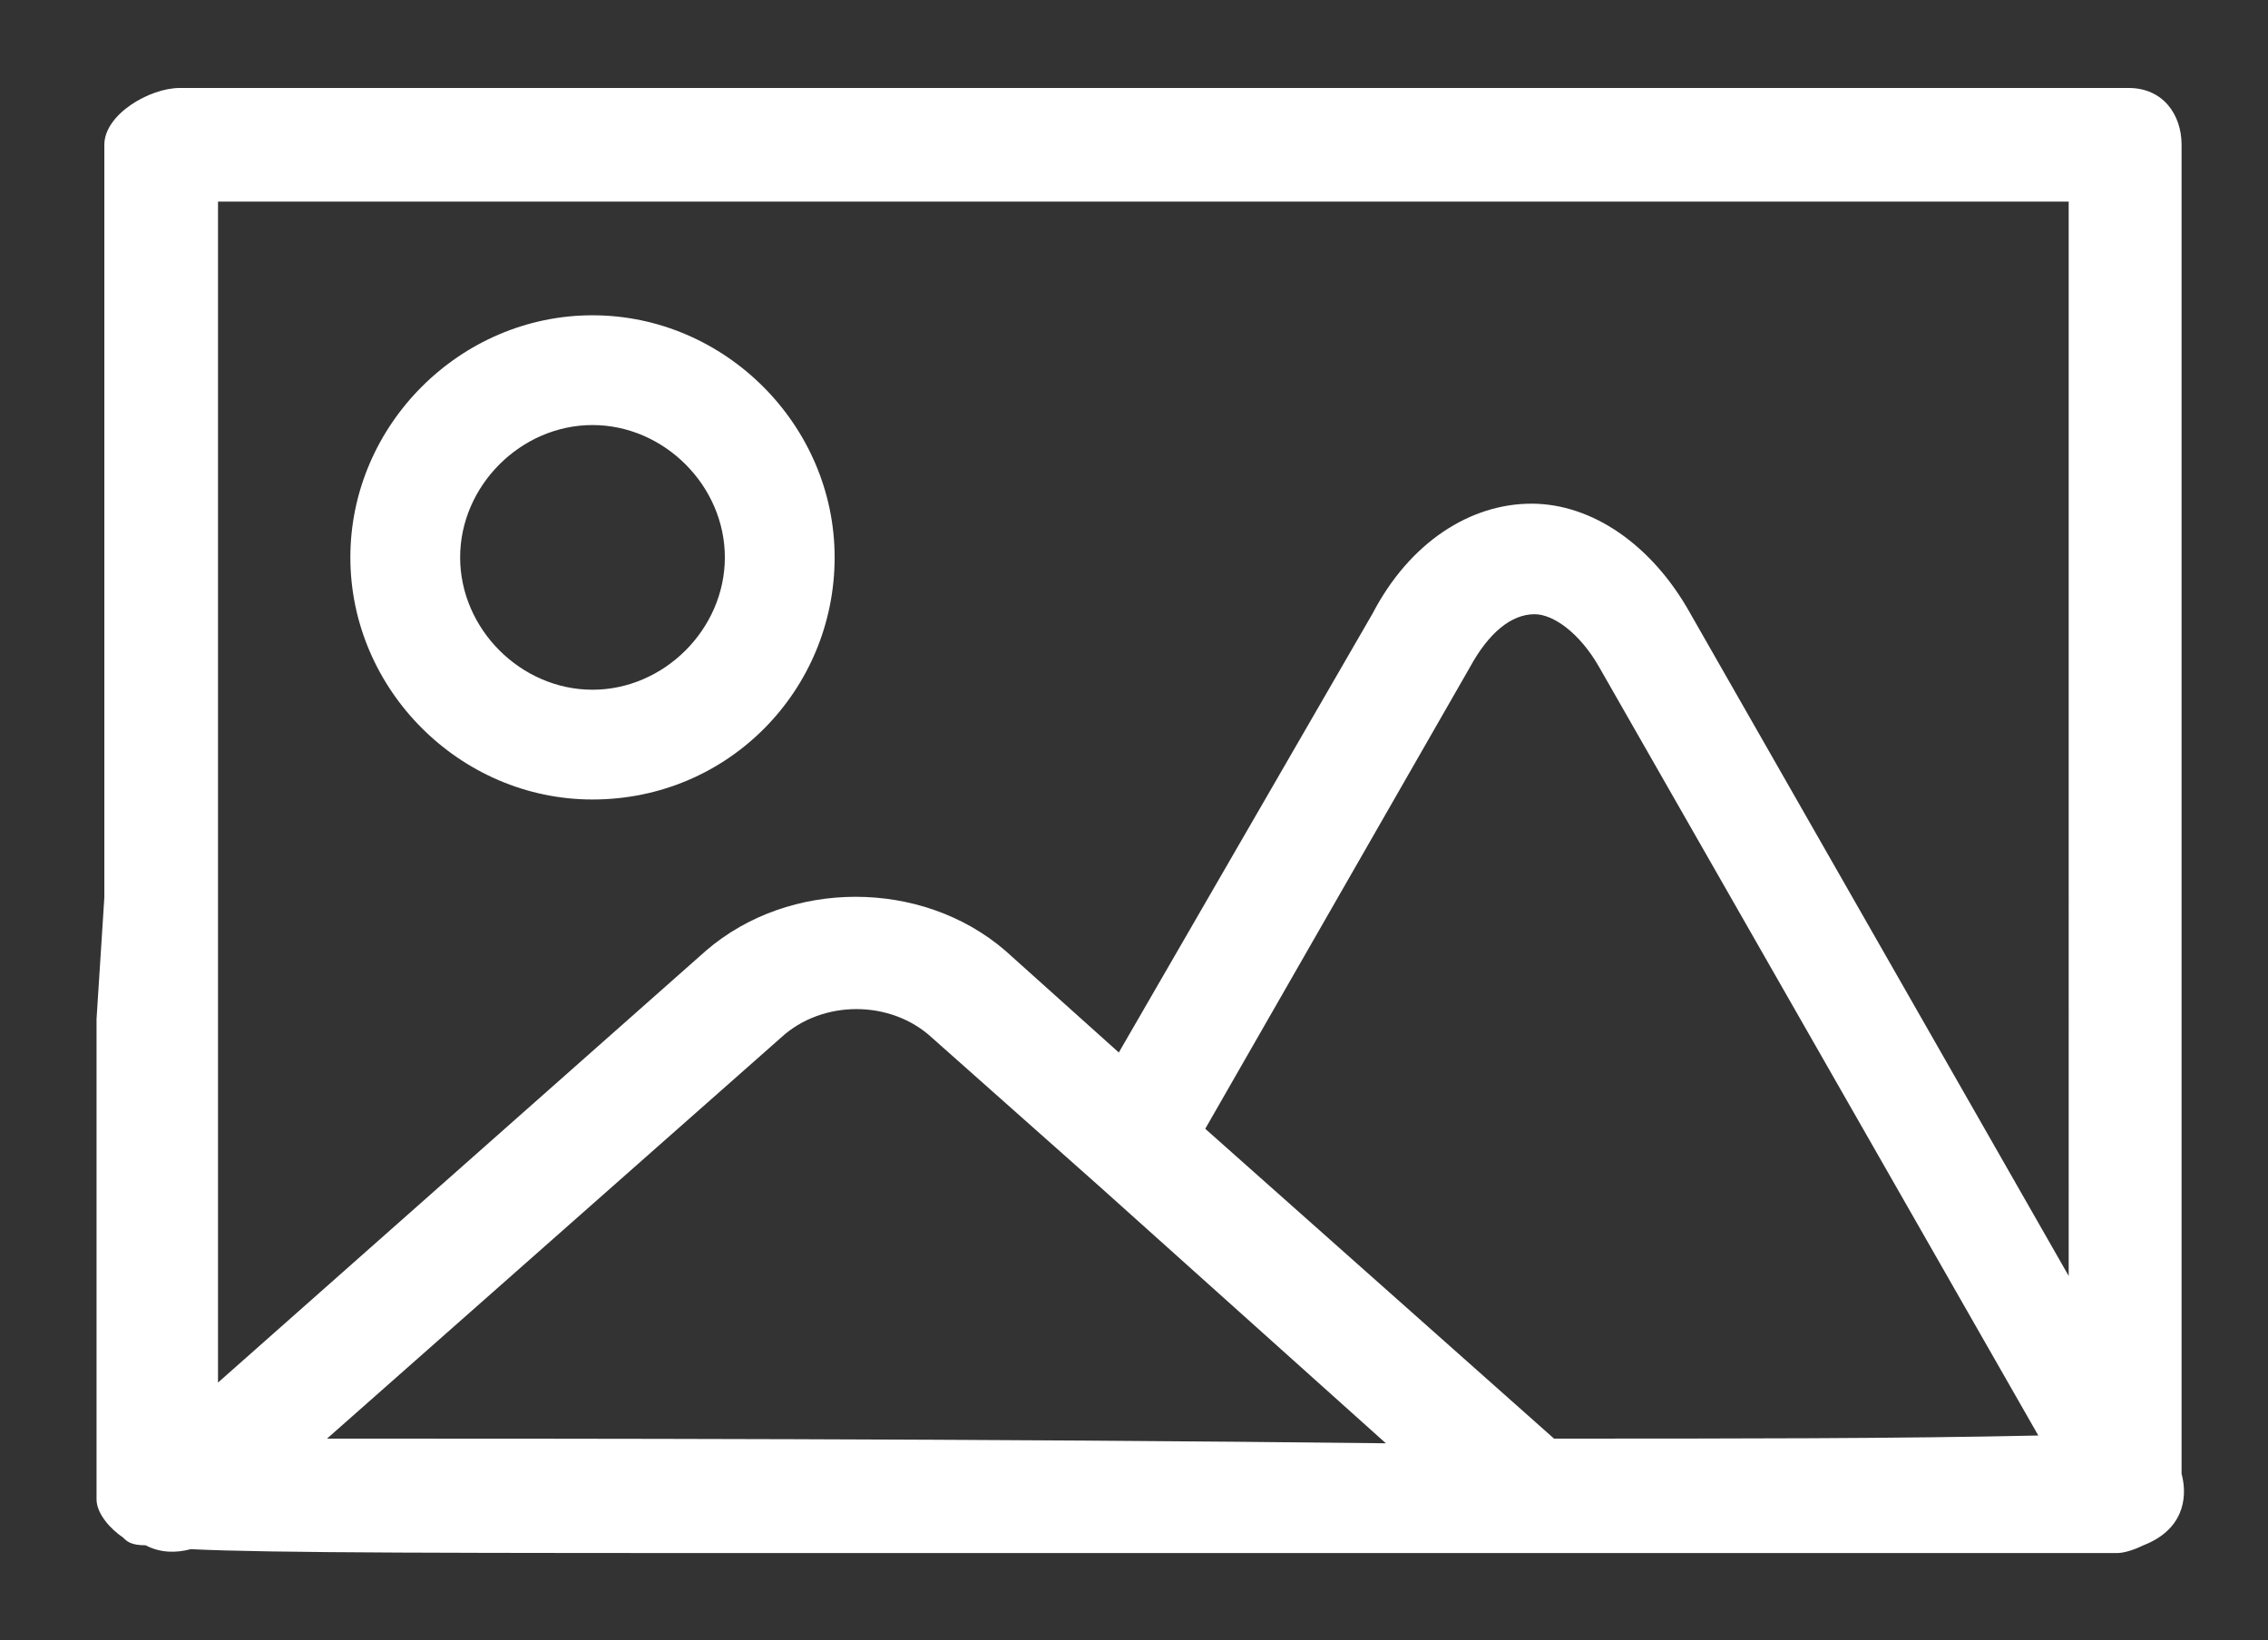 <?xml version="1.0" encoding="UTF-8"?> <!-- Generator: Adobe Illustrator 22.1.0, SVG Export Plug-In . SVG Version: 6.00 Build 0) --> <svg xmlns="http://www.w3.org/2000/svg" xmlns:xlink="http://www.w3.org/1999/xlink" id="Layer_1" x="0px" y="0px" viewBox="0 0 291.3 210.7" style="enable-background:new 0 0 291.3 210.7;" xml:space="preserve"><rect x="0" y="0" width="291.3" height="210.7" fill="#333333" stroke="none"/> <style type="text/css"> .st0{fill:#FFFFFF;} </style> <g> <path id="XMLID_227_" class="st0" d="M76.1,102.7c-17,0-31.1-14.1-31.1-31.1s14.1-31.1,31.1-31.1s31.1,14.1,31.1,31.1 S93.6,102.7,76.1,102.7z M76.1,54.6c-9.2,0-17,7.8-17,17s7.8,17,17,17s17-7.8,17-17S85.3,54.6,76.1,54.6z"></path> <path id="XMLID_222_" class="st0" d="M12.4,130.9v61.7c0,1.9,1.9,3.9,3.4,4.9c0.5,0.5,1,1,2.9,1c1.9,1,3.9,1,5.8,0.5 c10.2,0.5,32.6,0.5,86,0.5c36.9,0,88.5,0,160.9,0l0,0c0,0,0,0,0.5,0c1,0,2.4-0.5,3.4-1c4.9-1.9,5.8-5.8,4.9-9.2V18.6 c0-3.9-2.4-7.3-6.8-7.3H23.1c-3.9,0-9.7,3.4-9.7,7.3v96.7L12.4,130.9z M42,184.8l58.3-51.5c5.3-4.9,14.1-4.9,19.4,0l21.4,19l0,0 l36.9,33.1C126.6,184.8,71.7,184.8,42,184.8z M199.6,184.8L154.8,145l34-59.3c2.4-4.4,5.3-6.8,8.3-6.8c2.4,0,5.8,2.4,8.3,6.8 l56.4,98.7C243.8,184.8,222.4,184.8,199.6,184.8z M265.7,163.9l-48.6-85.1c-4.9-8.8-12.6-14.1-20.4-14.1l0,0 c-7.8,0-15.6,4.9-20.4,14.1l-32.6,56.4l-14.6-13.1c-10.7-9.2-27.7-9.2-38.4,0L28,177.6V25.9h237.7V163.9L265.7,163.9z"></path> </g> </svg> 